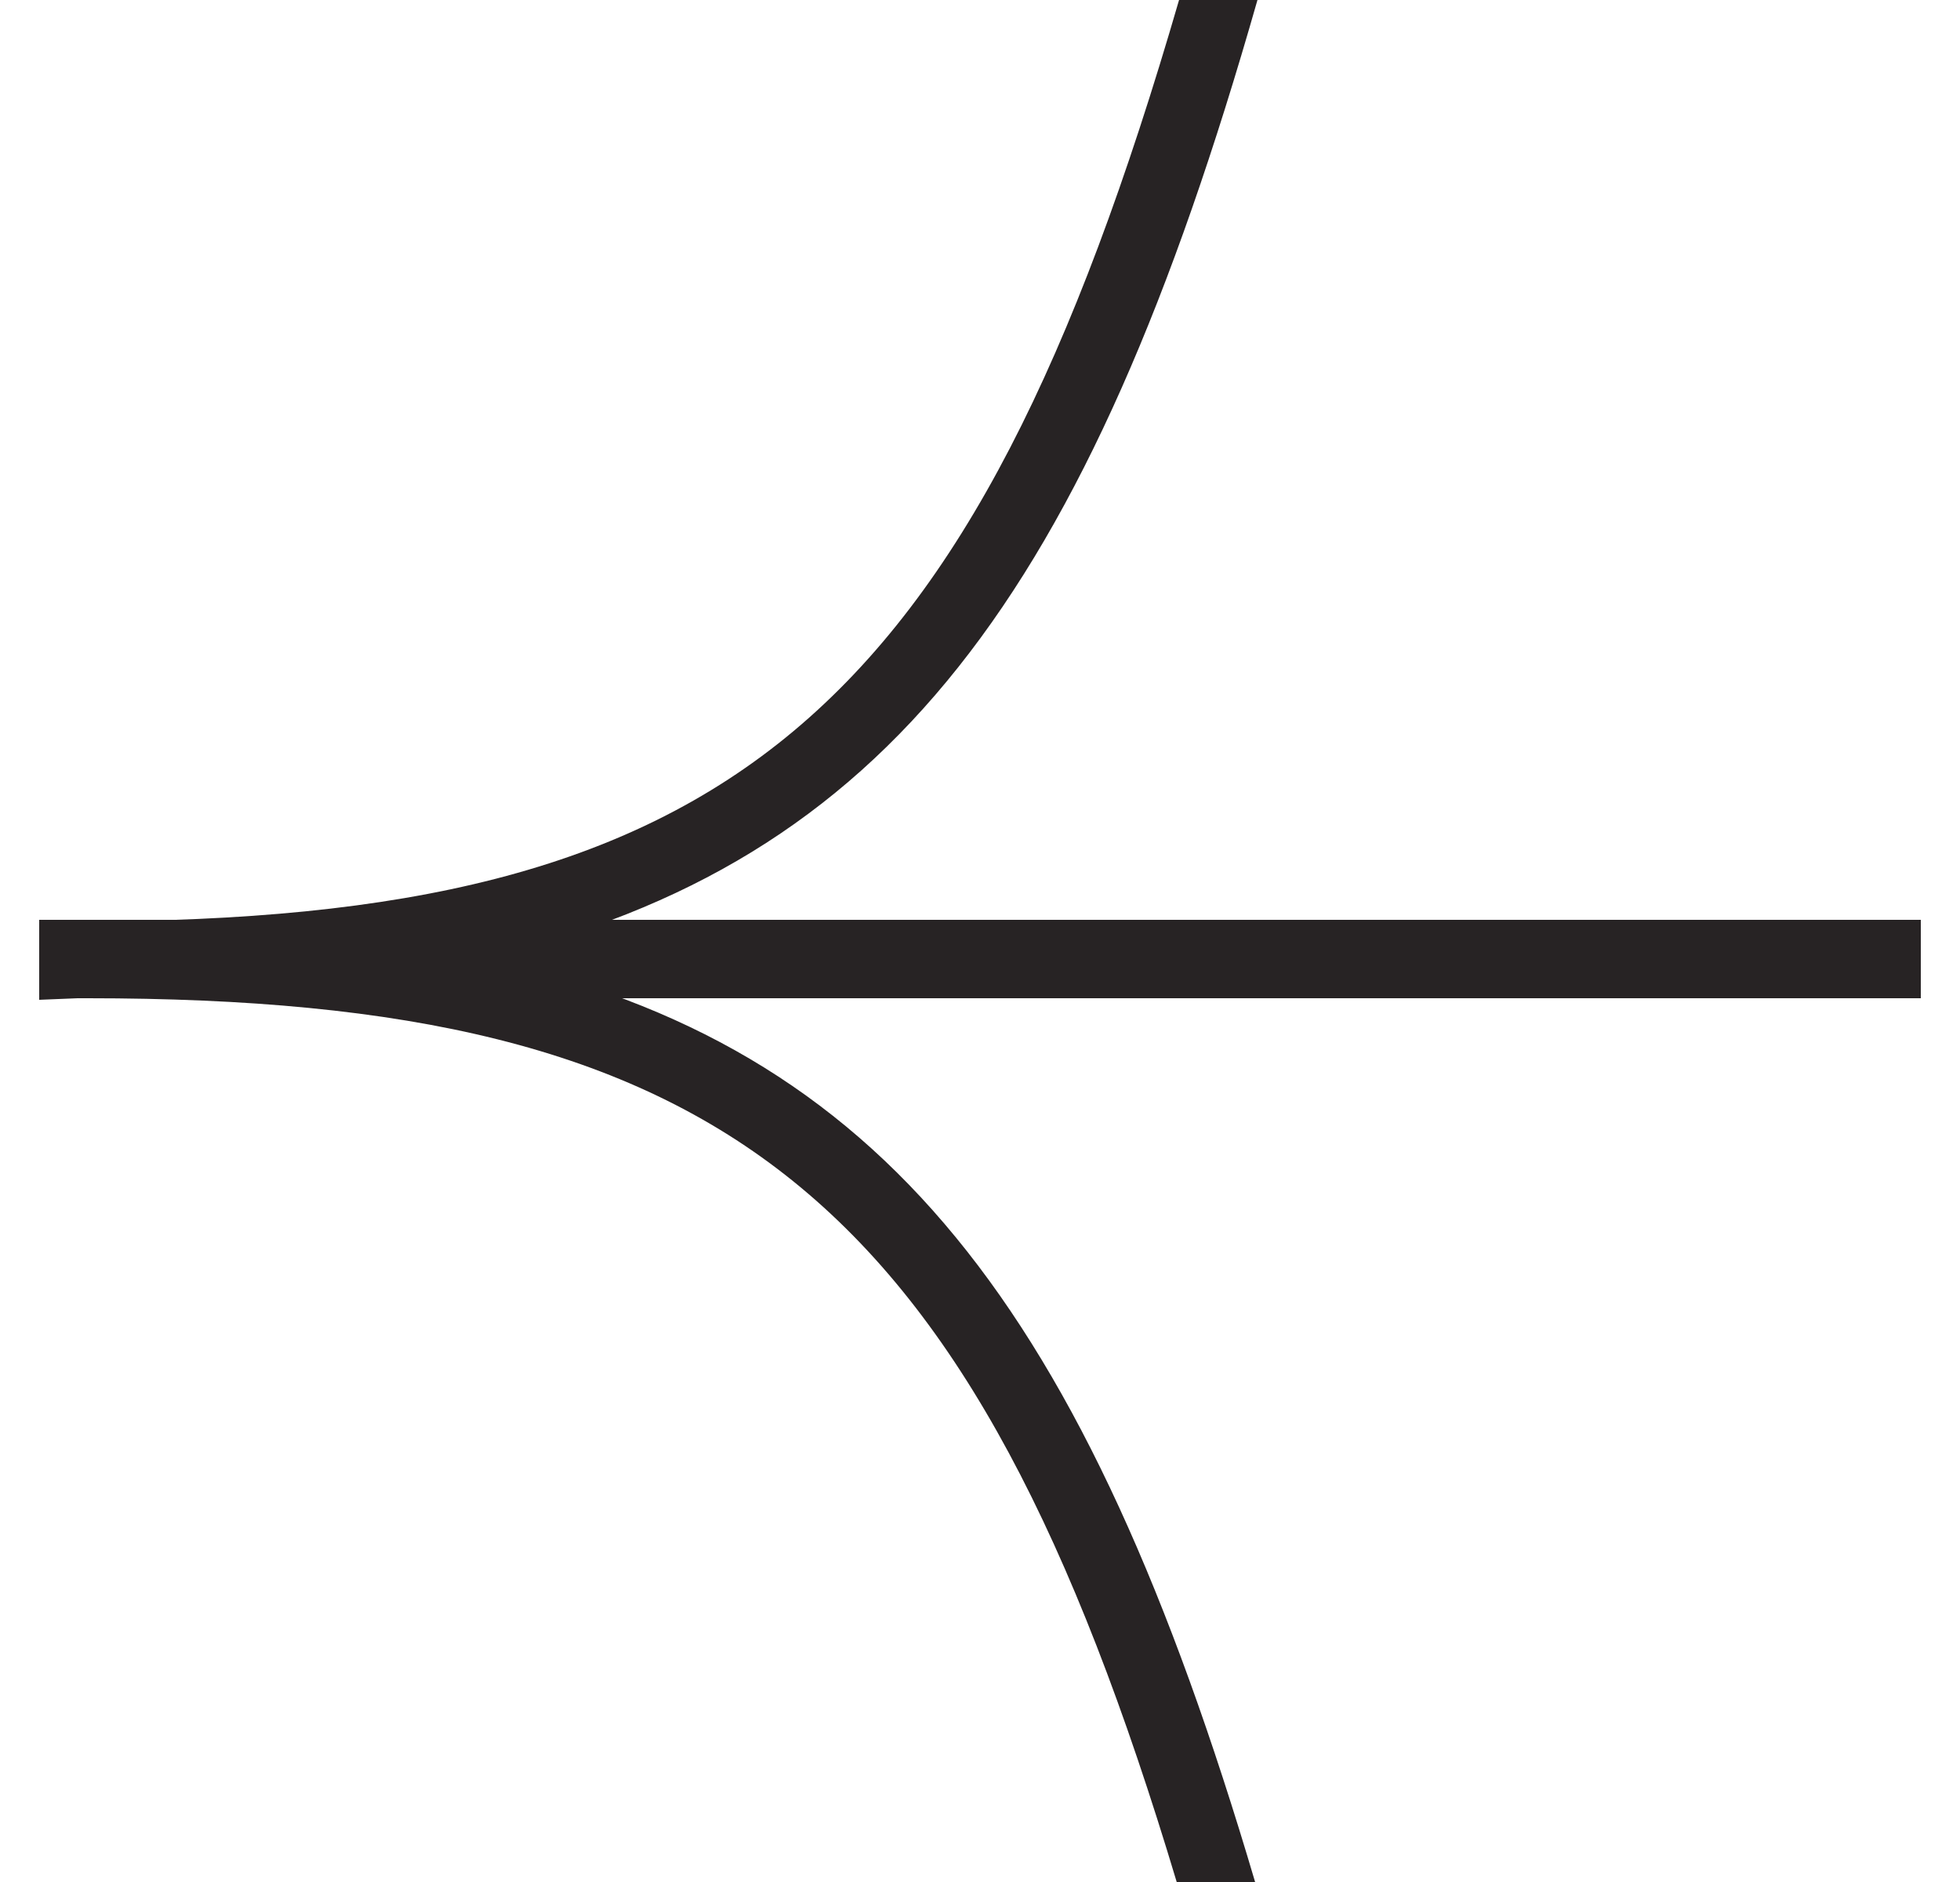 <svg width="25" height="24" viewBox="0 0 25 24" fill="none" xmlns="http://www.w3.org/2000/svg">
<g clip-path="url(#clip0_4479_50951)">
<path d="M24.5 12.73L0.5 12.73L0.5 11.73L24.5 11.73" fill="#272324"/>
<path d="M0.989 12.73L1.119 12.73C9.239 12.73 12.369 15.2 15.009 24L16.009 24C13.839 16.66 11.269 13.34 6.189 12.22C11.319 11 13.869 7.61 16.039 0L15.039 -8.74228e-08C12.369 9.19 9.269 11.75 1.039 11.75L0.499 11.75L0.499 12.75L0.989 12.73Z" fill="#272324"/>
</g>
<defs>
<clipPath id="clip0_4479_50951">
<rect width="24" height="24" fill="white" transform="translate(24.5 24) rotate(-180)"/>
</clipPath>
</defs>
</svg>
